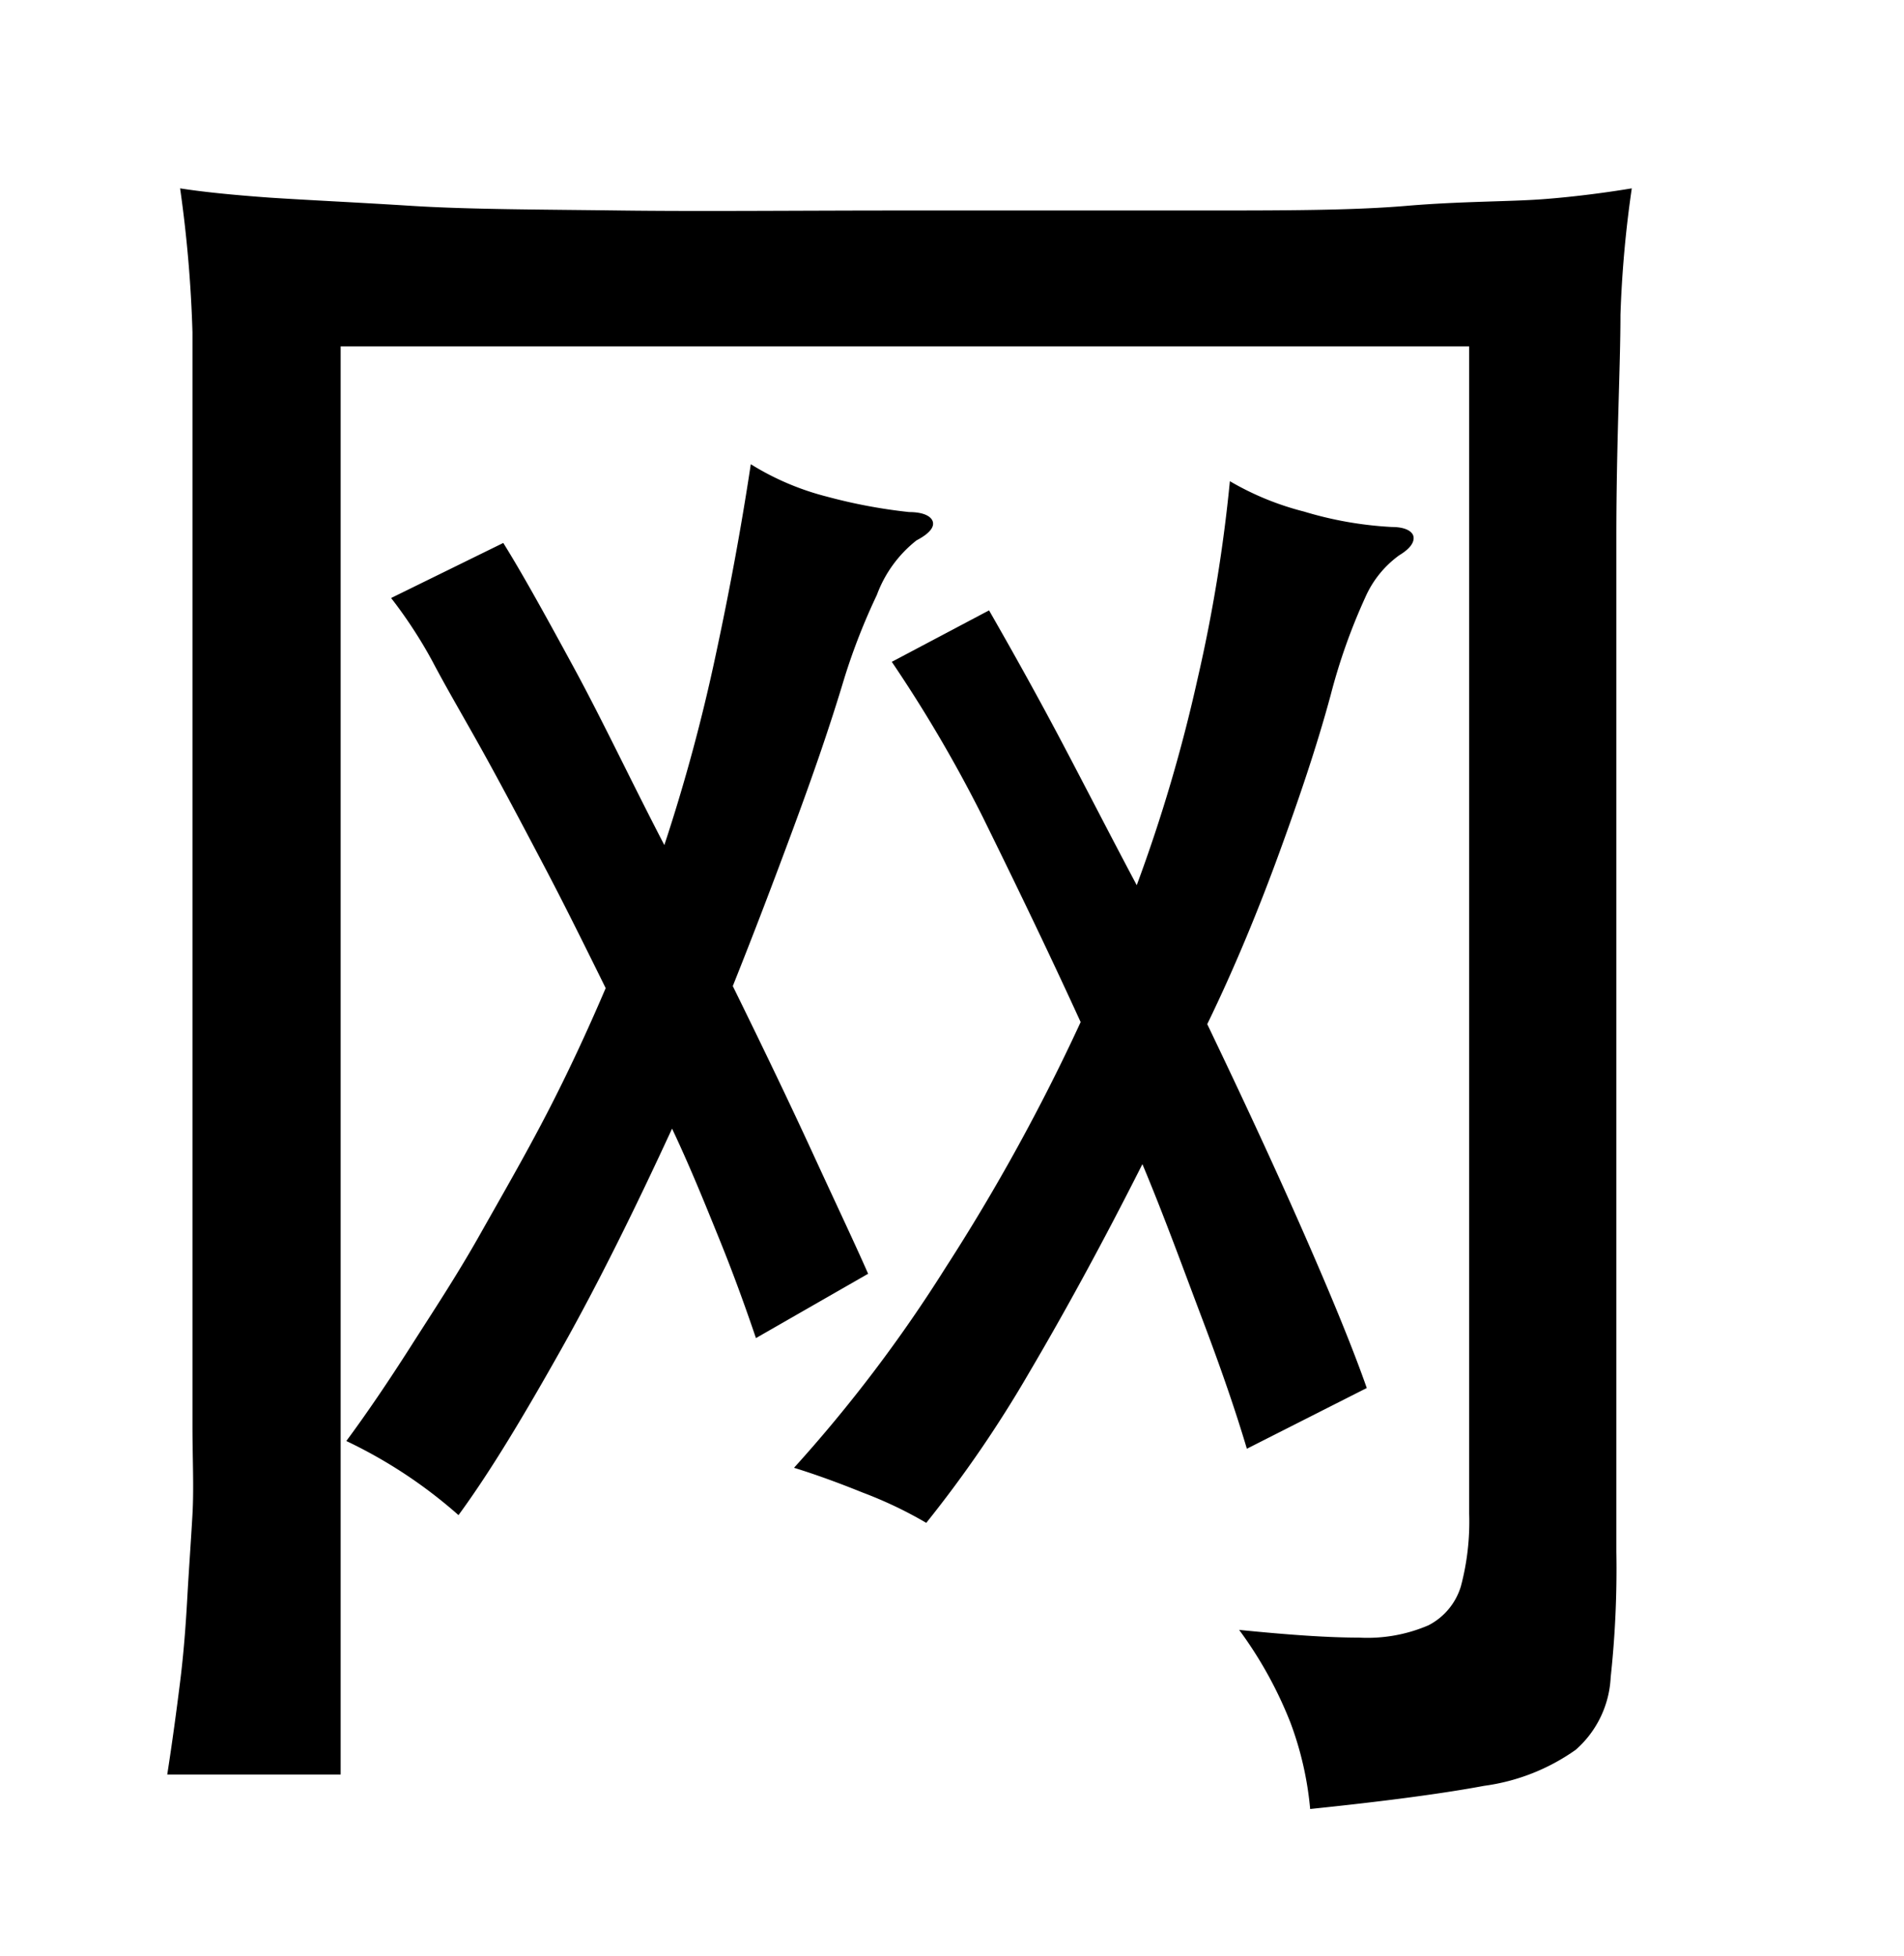 <svg xmlns="http://www.w3.org/2000/svg" viewBox="0 0 37 38"><title>radical</title><g id="radical-122" data-name="Layer 2"><path d="M31.71,3.66a22,22,0,0,0-.22,2.46c0,1-.08,2.48-.08,4.31V30.15a19.5,19.5,0,0,1-.11,2.44A2,2,0,0,1,30.62,34a4,4,0,0,1-1.78.7c-.8.15-1.93.3-3.38.45a6.42,6.42,0,0,0-.38-1.67,7.89,7.89,0,0,0-1-1.81c1,.1,1.74.15,2.33.15a3,3,0,0,0,1.35-.24,1.26,1.26,0,0,0,.63-.76,4.88,4.88,0,0,0,.16-1.41V6.73H6.62V34.48H3.25c.1-.64.18-1.24.25-1.8s.11-1.1.14-1.64.07-1.08.1-1.61,0-1.11,0-1.72V10.39c0-1.55,0-2.87,0-3.94a25.09,25.09,0,0,0-.24-2.79q.63.1,1.74.18C6,3.89,6.89,3.93,8,4s2.48.07,4.05.09,3.41,0,5.53,0,4.16,0,5.75,0,2.94,0,4-.09,2-.08,2.66-.13S31.29,3.73,31.71,3.66ZM12.91,16.42a34.85,34.85,0,0,0,1-3.7c.26-1.21.49-2.44.68-3.7a5.24,5.24,0,0,0,1.48.63,10.34,10.34,0,0,0,1.6.3c.29,0,.44.09.46.2s-.09.23-.32.35a2.41,2.41,0,0,0-.77,1.06,12.2,12.2,0,0,0-.63,1.61c-.3,1-.63,1.94-1,2.94s-.75,2-1.17,3.05c.57,1.16,1.09,2.24,1.55,3.24s.83,1.78,1.08,2.35L14.69,26c-.2-.59-.43-1.23-.71-1.92s-.57-1.41-.92-2.15c-.72,1.56-1.43,3-2.15,4.28s-1.37,2.37-2,3.23A9.32,9.32,0,0,0,6.73,28c.4-.54.82-1.16,1.26-1.85S8.88,24.78,9.32,24s.88-1.54,1.3-2.35.8-1.63,1.15-2.45c-.4-.81-.79-1.6-1.19-2.36s-.78-1.48-1.15-2.15-.72-1.26-1-1.79-.61-1-.83-1.28l2.18-1.07c.35.56.8,1.37,1.37,2.42S12.27,15.19,12.91,16.42Zm9.18.78a30.63,30.63,0,0,0,1.18-4,29.94,29.94,0,0,0,.63-3.85,5.54,5.54,0,0,0,1.44.59,7.17,7.17,0,0,0,1.71.3c.27,0,.41.09.42.2s-.08.23-.28.35a2,2,0,0,0-.66.82,11.49,11.49,0,0,0-.67,1.89c-.27,1-.61,2-1,3.07S24,18.79,23.46,19.9c.71,1.48,1.34,2.84,1.88,4.07s.95,2.23,1.22,3l-2.33,1.18c-.22-.74-.51-1.58-.87-2.53s-.74-2-1.16-3Q21.09,24.82,20,26.67a23.5,23.5,0,0,1-2,2.92A8.1,8.1,0,0,0,16.76,29c-.47-.19-.91-.35-1.33-.48a27.92,27.92,0,0,0,2.94-3.88A38.79,38.79,0,0,0,21,19.86c-.64-1.4-1.28-2.72-1.91-4a26.77,26.77,0,0,0-1.76-3l1.89-1c.47.82.95,1.68,1.43,2.59S21.59,16.26,22.09,17.2Z"/></g></svg>